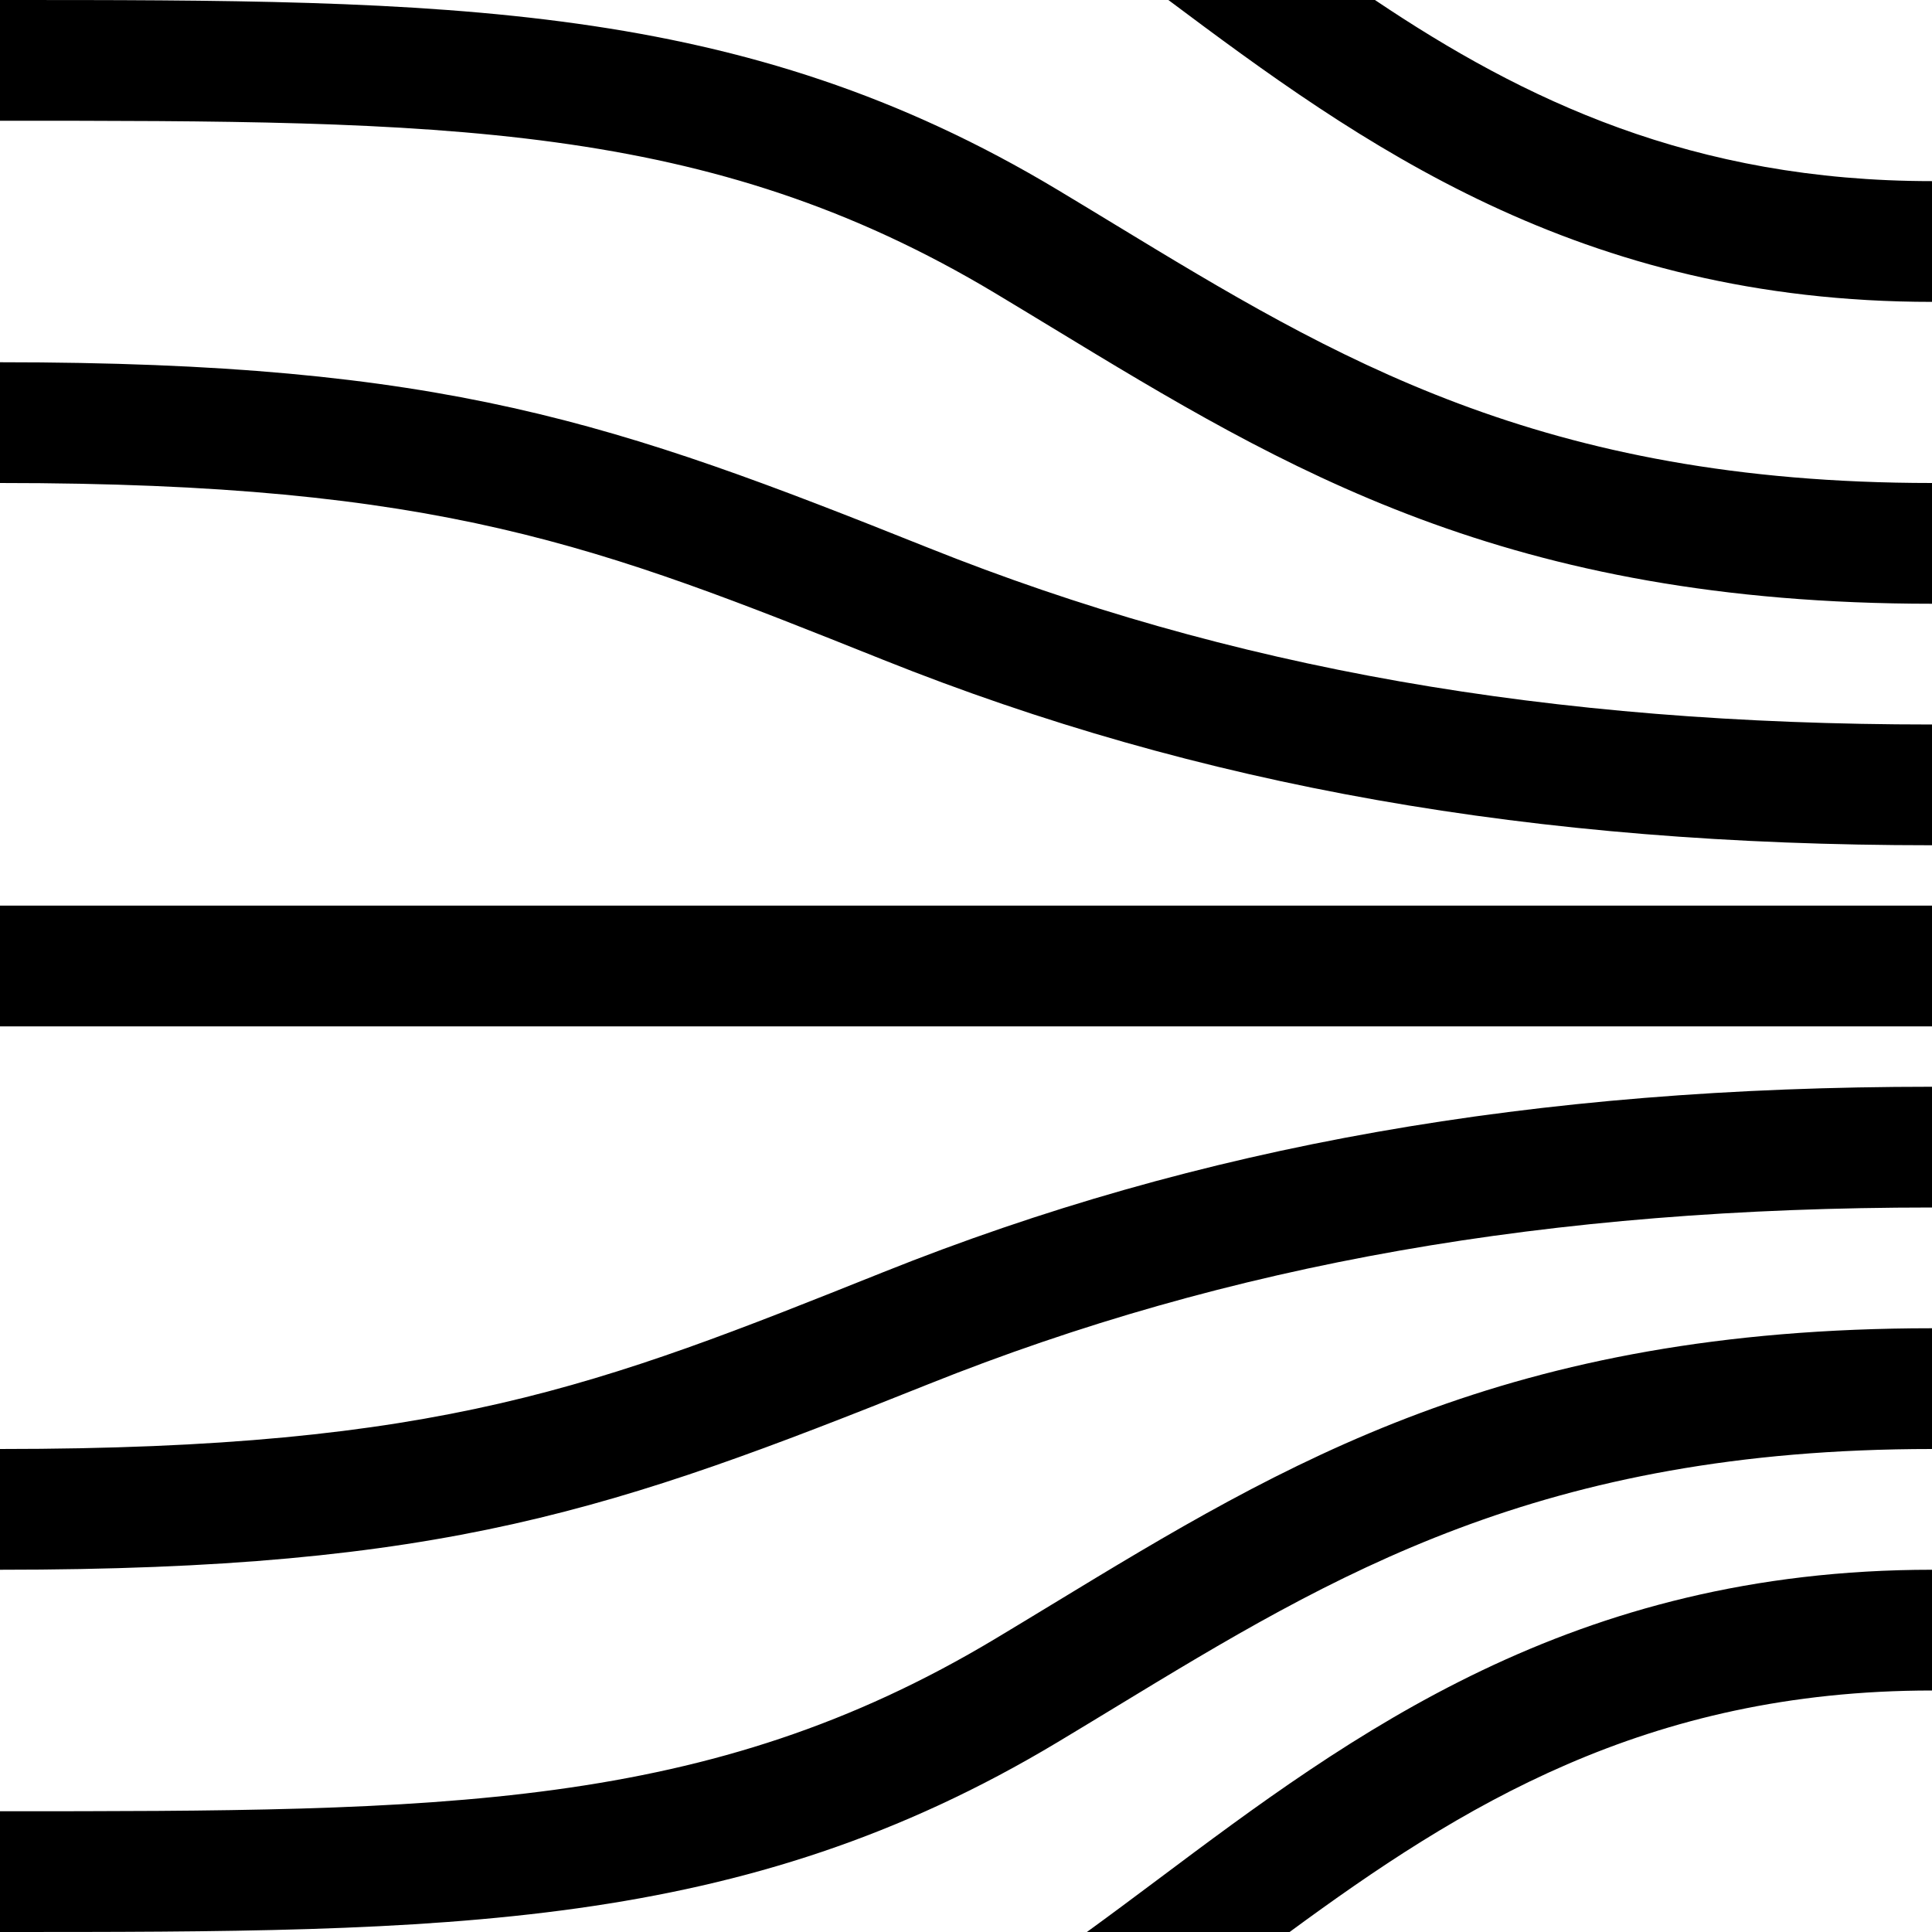 <?xml version="1.0" encoding="UTF-8"?> <svg xmlns="http://www.w3.org/2000/svg" viewBox="0 0 64 64"><path d="m0 12v4c14.615 0 19.816 2.08 29.257 5.857 10.478 4.19 21.518 6.143 34.743 6.143v-4c-12.7 0-23.267-1.861-33.257-5.857-10.373-4.149-16.013-6.143-30.743-6.143zm0 36v4c14.731 0 20.37-1.994 30.743-6.143 9.99-3.997 20.557-5.857 33.257-5.857v-4c-13.225 0-24.265 1.952-34.743 6.143-9.441 3.777-14.642 5.857-29.257 5.857zm38.704-48c6.342 4.747 13.577 10 25.296 10v-4c-7.936 0-13.533-2.694-18.453-6zm-2.699 64h6.715c5.643-4.147 11.789-8 21.28-8v-4c-11.944 0-19.232 5.458-25.663 10.274-.794.594-1.566 1.17-2.332 1.726zm-36.005-34h64v4h-64zm35.029-23.715c-10.475-6.285-20.243-6.285-35.029-6.285v4c14.621 0 23.446 0 32.971 5.715.634.38 1.26.761 1.885 1.14 7.74 4.703 15.05 9.145 29.144 9.145v-4c-12.973 0-19.82-4.16-27.067-8.563-.63-.383-1.264-.768-1.904-1.152zm-2.058 48c-9.525 5.715-18.35 5.715-32.971 5.715v4c14.786 0 24.554 0 35.029-6.285.64-.384 1.274-.769 1.904-1.152 7.248-4.404 14.094-8.563 27.067-8.563v-4c-14.093 0-21.404 4.442-29.144 9.145-.624.379-1.251.76-1.885 1.14z"></path></svg> 